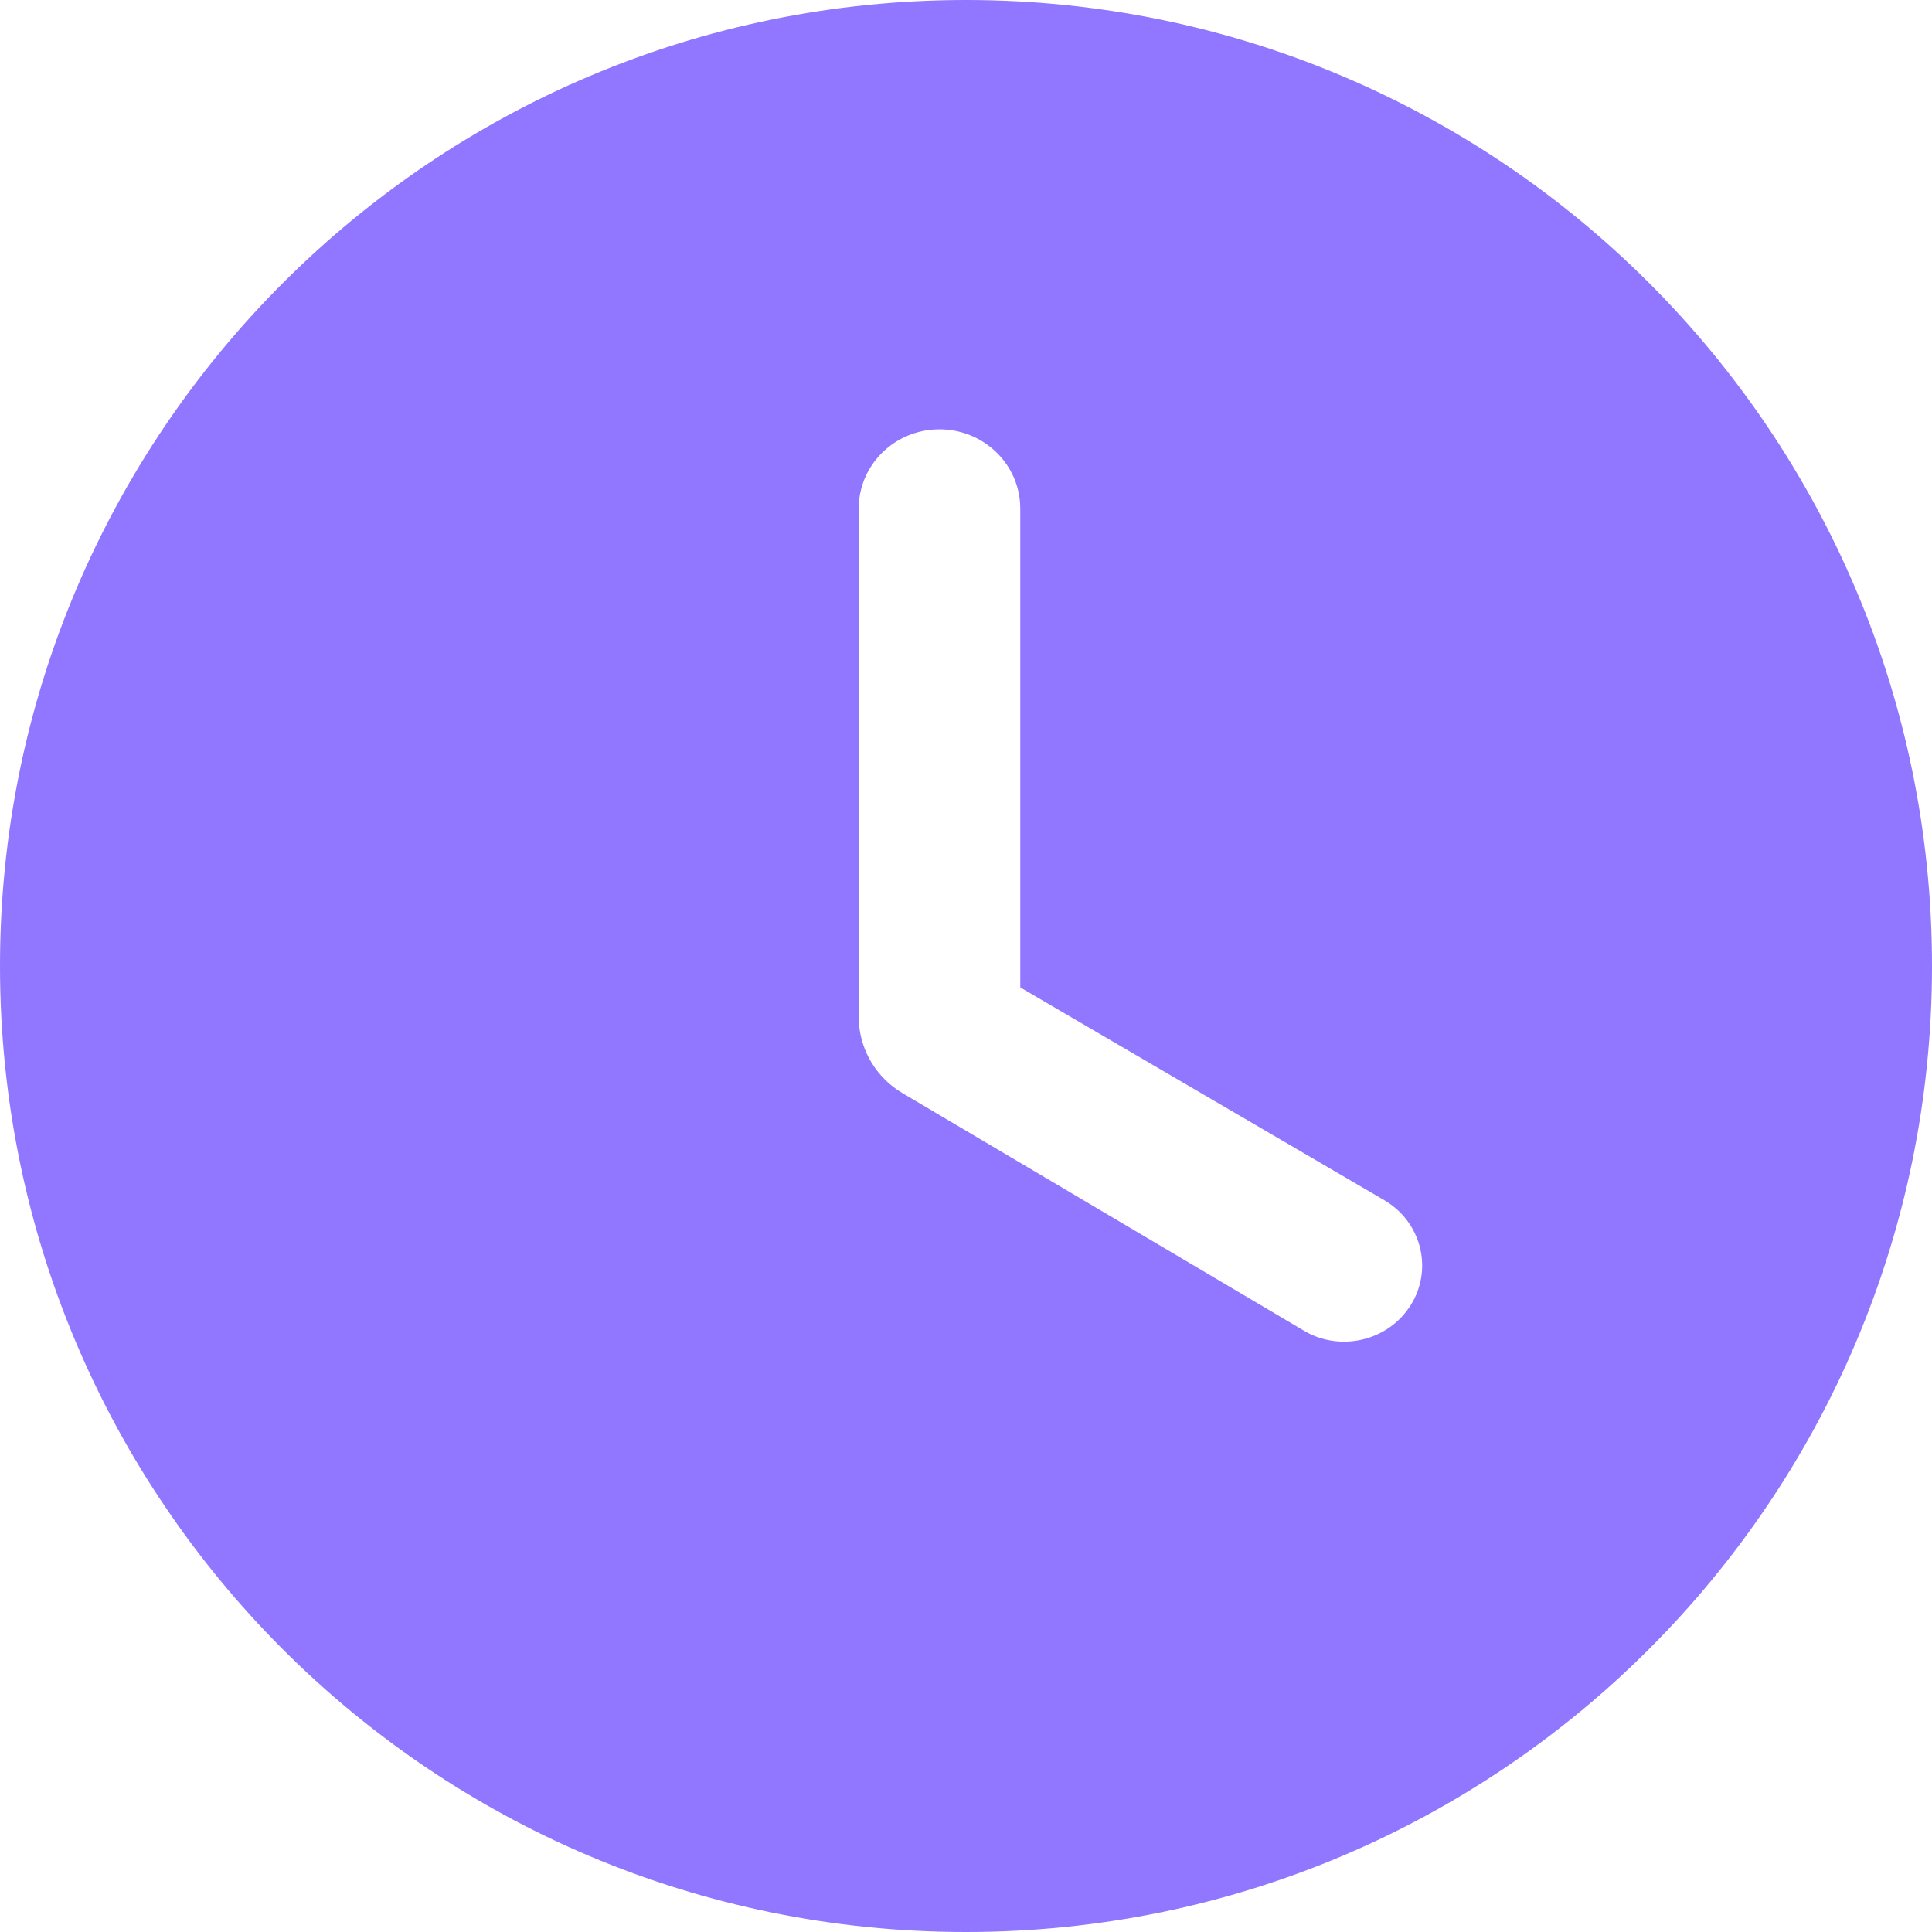 <?xml version="1.0" encoding="utf-8"?>
<svg xmlns="http://www.w3.org/2000/svg" fill="none" height="100%" overflow="visible" preserveAspectRatio="none" style="display: block;" viewBox="0 0 32 32" width="100%">
<path d="M16 0C24.836 1.75727e-07 32 7.164 32 16C32 24.836 24.836 32 16 32C7.147 32 2.10311e-07 24.836 0 16C0 7.164 7.164 0 16 0ZM15.56 7.111C14.821 7.112 14.223 7.699 14.223 8.423V16.842L14.226 16.939C14.258 17.419 14.526 17.857 14.95 18.107L21.595 22.039L21.672 22.082C22.271 22.384 23.016 22.184 23.37 21.611C23.722 21.042 23.558 20.308 23.01 19.931L22.93 19.88L16.899 16.355V8.423L16.896 8.34C16.853 7.654 16.271 7.111 15.56 7.111Z" fill="#9176FF" id="shape"/>
</svg>